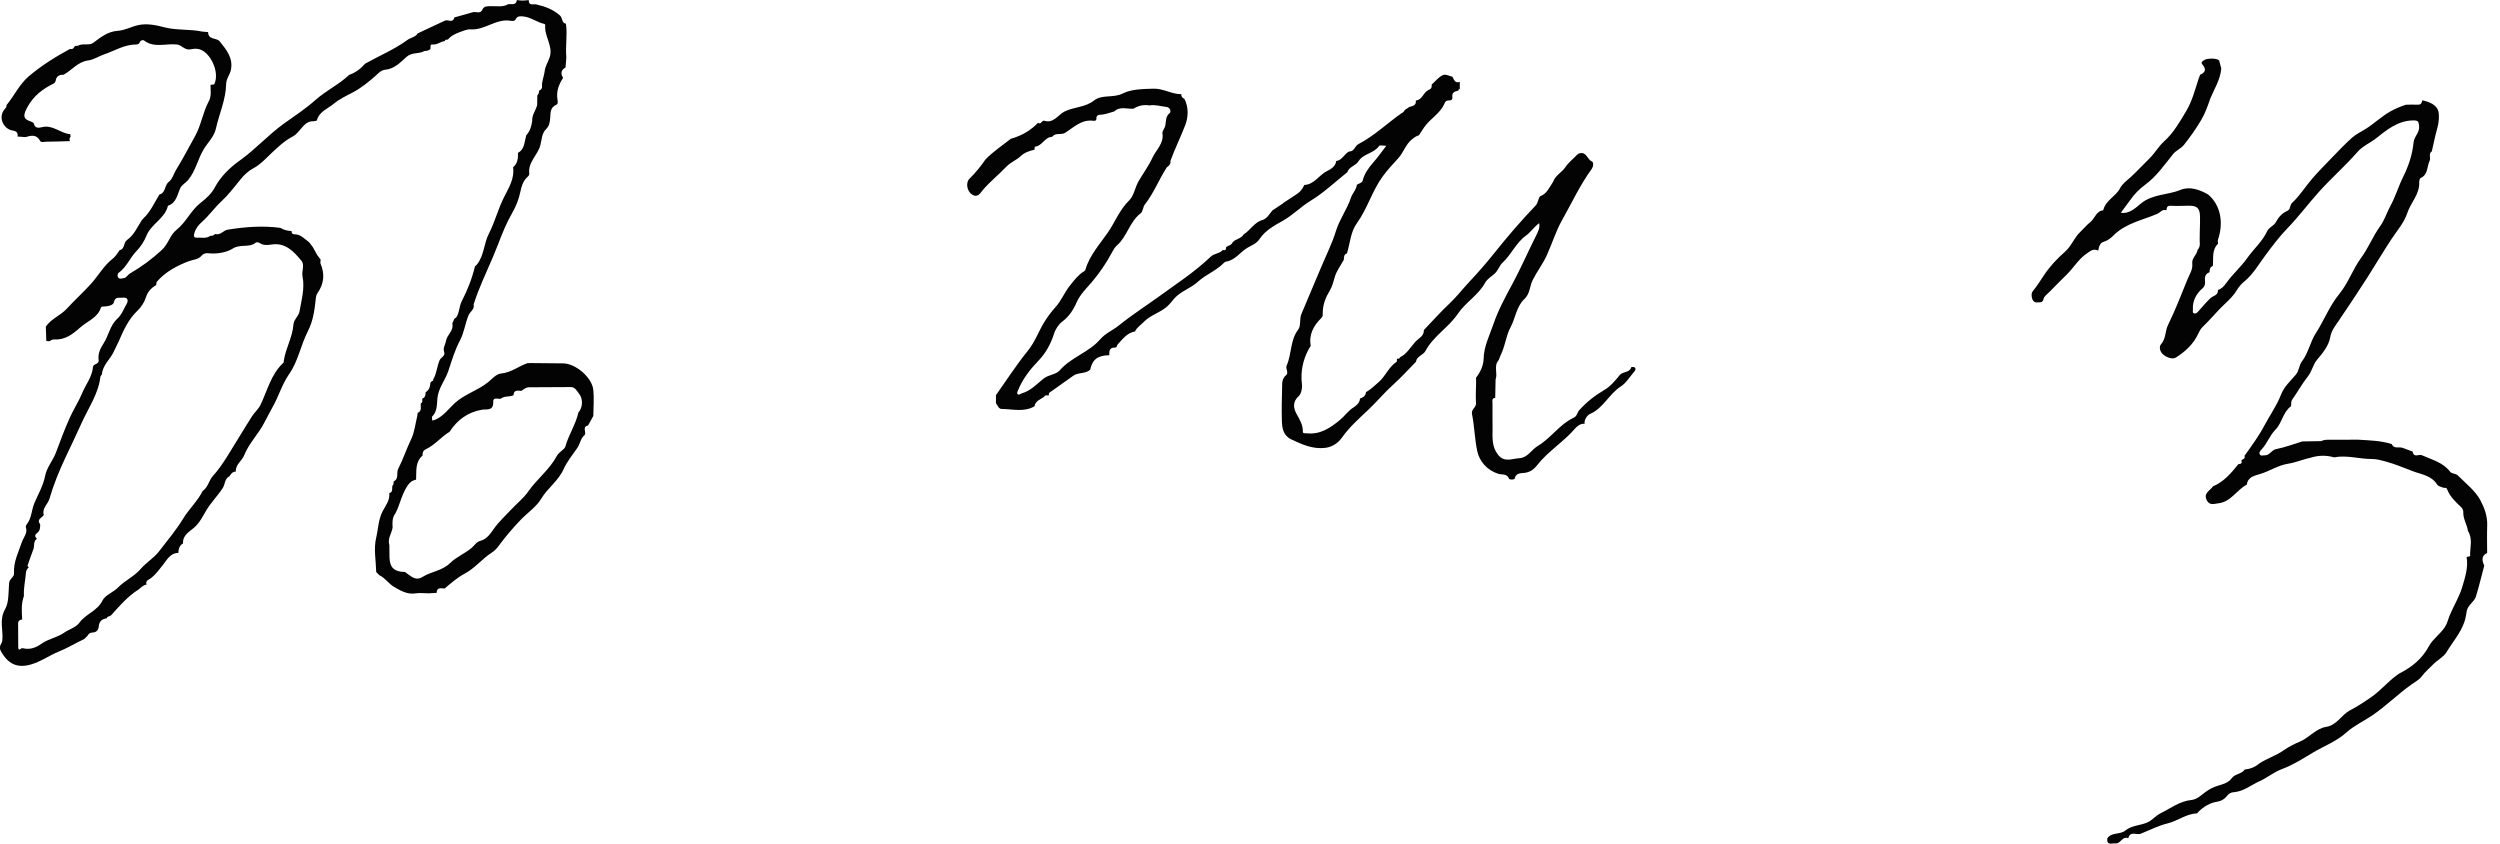 <svg width="163" height="55" viewBox="0 0 163 55" fill="none" xmlns="http://www.w3.org/2000/svg">
<g clip-path="url(#clip0_1137_108427)">
<path d="M30.99 17.351C31.023 17.319 31.054 17.286 31.088 17.255C31.57 16.666 31.539 15.883 31.88 15.222C32.271 14.465 32.474 13.616 32.874 12.835C33.165 12.261 33.56 11.633 33.454 10.903C33.755 10.658 33.782 10.321 33.77 9.967C34.194 9.745 34.179 9.306 34.287 8.928C34.294 8.895 34.302 8.859 34.308 8.826C34.556 8.562 34.649 8.233 34.701 7.888C34.67 7.5 34.936 7.202 35.023 6.849C35.026 6.641 35.028 6.433 35.032 6.225C35.109 6.138 35.15 6.034 35.146 5.915C35.254 5.857 35.354 5.79 35.342 5.645C35.312 5.298 35.475 4.978 35.51 4.659C35.55 4.296 35.743 4.036 35.843 3.722C36.075 2.979 35.466 2.354 35.552 1.632C35.554 1.609 35.516 1.566 35.493 1.561C35.009 1.457 34.605 1.114 34.109 1.071C33.949 1.056 33.726 1.023 33.62 1.26C33.564 1.385 33.406 1.372 33.291 1.354C32.346 1.193 31.607 1.986 30.674 1.915C30.46 1.898 30.212 2.011 30 2.085C29.713 2.187 29.41 2.325 29.202 2.582C29.123 2.589 29.027 2.564 29 2.678C28.724 2.707 28.509 2.932 28.204 2.9C27.994 2.88 28.104 3.1 28.056 3.206C27.942 3.31 27.794 3.316 27.653 3.333C27.302 3.539 26.861 3.387 26.503 3.711C26.11 4.067 25.713 4.493 25.118 4.547C24.854 4.572 24.698 4.751 24.511 4.919C24.025 5.354 23.524 5.761 22.927 6.065C22.528 6.269 22.085 6.491 21.765 6.761C21.386 7.082 20.812 7.267 20.661 7.843C20.65 7.882 20.509 7.905 20.43 7.905C20.122 7.903 19.939 8.034 19.723 8.277C19.536 8.491 19.33 8.772 19.095 8.895C18.532 9.188 18.097 9.608 17.648 10.034C17.297 10.365 16.972 10.733 16.534 10.963C16.19 11.144 15.912 11.41 15.673 11.708C15.282 12.196 14.872 12.725 14.446 13.117C13.986 13.542 13.631 14.059 13.163 14.471C12.97 14.641 12.764 14.883 12.683 15.172C12.637 15.336 12.591 15.508 12.837 15.496C13.132 15.479 13.452 15.577 13.72 15.369C13.851 15.405 13.939 15.319 14.032 15.257C14.371 15.361 14.548 15.02 14.864 14.97C16.003 14.791 17.136 14.702 18.282 14.858C18.505 14.997 18.752 15.049 19.01 15.066C19.01 15.205 19.058 15.276 19.218 15.278C19.619 15.278 19.86 15.588 20.153 15.793C20.232 15.895 20.311 15.999 20.39 16.101C20.486 16.276 20.584 16.448 20.679 16.623C20.756 16.727 20.833 16.829 20.908 16.933C20.904 17.018 20.871 17.118 20.9 17.188C21.183 17.856 21.131 18.484 20.717 19.085C20.652 19.178 20.609 19.299 20.596 19.413C20.517 20.164 20.43 20.898 20.072 21.598C19.607 22.505 19.448 23.538 18.841 24.407C18.386 25.06 18.162 25.867 17.76 26.565C17.463 27.085 17.224 27.645 16.885 28.131C16.536 28.634 16.151 29.112 15.922 29.682C15.773 30.056 15.346 30.285 15.375 30.749C15.155 30.742 15.061 30.907 14.957 31.058C14.642 31.206 14.683 31.572 14.523 31.82C14.201 32.316 13.779 32.736 13.467 33.248C13.232 33.635 13.036 34.073 12.652 34.406C12.361 34.657 11.893 34.899 11.937 35.429C11.689 35.566 11.645 35.803 11.625 36.053C11.097 36.05 10.872 36.523 10.627 36.828C10.385 37.13 10.169 37.437 9.861 37.683C9.722 37.793 9.462 37.841 9.552 38.121C9.327 38.142 9.196 38.317 9.034 38.437C8.331 38.876 7.801 39.498 7.254 40.105C7.169 40.196 6.998 40.169 6.951 40.317C6.647 40.354 6.466 40.523 6.441 40.828C6.418 41.101 6.275 41.232 6.017 41.242C5.857 41.248 5.768 41.332 5.699 41.461C5.63 41.529 5.56 41.598 5.491 41.666C4.936 41.924 4.418 42.246 3.844 42.477C3.219 42.729 2.659 43.145 1.996 43.33C1.073 43.585 0.52 43.253 0.073 42.488C-0.137 42.13 0.127 41.986 0.15 41.772C0.227 41.093 -0.075 40.421 0.339 39.704C0.586 39.277 0.549 38.591 0.593 38.026C0.618 37.71 0.934 37.649 0.915 37.36C0.871 36.639 1.202 36.009 1.424 35.348C1.53 35.034 1.823 34.755 1.684 34.368C1.667 34.321 1.705 34.235 1.742 34.188C2.073 33.782 2.048 33.248 2.248 32.786C2.495 32.217 2.819 31.653 2.938 31.044C3.05 30.462 3.443 30.046 3.641 29.522C3.925 28.767 4.204 28.01 4.535 27.27C4.786 26.705 5.129 26.183 5.36 25.626C5.593 25.06 6.015 24.565 6.063 23.919C6.077 23.717 6.468 23.756 6.431 23.492C6.371 23.075 6.531 22.733 6.747 22.401C7.084 21.883 7.173 21.216 7.641 20.787C7.944 20.511 8.063 20.143 8.256 19.817C8.389 19.594 8.333 19.355 7.98 19.411C7.776 19.442 7.512 19.315 7.431 19.694C7.389 19.889 7.109 19.964 6.876 19.977C6.776 19.983 6.603 19.985 6.591 20.029C6.379 20.721 5.711 20.925 5.239 21.345C4.736 21.79 4.248 22.174 3.541 22.131C3.408 22.122 3.316 22.193 3.214 22.251C3.15 22.245 3.083 22.237 3.019 22.23C3.009 21.921 2.998 21.609 2.988 21.299C3.331 20.779 3.944 20.577 4.356 20.126C4.871 19.563 5.441 19.053 5.955 18.48C6.427 17.951 6.776 17.309 7.356 16.86C7.512 16.739 7.668 16.511 7.797 16.313C8.157 16.238 8.03 15.822 8.285 15.644C8.743 15.323 8.959 14.795 9.256 14.34C9.29 14.305 9.321 14.269 9.354 14.234C9.82 13.797 10.065 13.213 10.392 12.683C10.826 12.573 10.714 12.051 11.022 11.845C11.263 11.643 11.323 11.331 11.469 11.094C11.914 10.371 12.305 9.62 12.716 8.88C13.115 8.161 13.219 7.356 13.591 6.645C13.806 6.294 13.723 5.907 13.727 5.531C13.818 5.504 13.945 5.56 13.995 5.435C14.255 4.799 13.905 3.842 13.354 3.399C13.049 3.152 12.731 3.148 12.438 3.214C12.045 3.304 11.876 2.942 11.541 2.902C10.826 2.817 10.055 3.152 9.389 2.638C9.323 2.586 9.173 2.626 9.123 2.734C9.076 2.84 9.019 2.9 8.897 2.9C8.121 2.894 7.468 3.316 6.768 3.555C6.435 3.668 6.109 3.894 5.755 3.94C5.073 4.027 4.689 4.578 4.144 4.874C3.857 4.865 3.661 4.973 3.628 5.283C3.593 5.335 3.568 5.414 3.518 5.437C2.794 5.788 2.194 6.24 1.788 6.982C1.501 7.51 1.482 7.753 2.002 7.92C2.079 7.944 2.194 7.994 2.204 8.05C2.27 8.379 2.532 8.346 2.726 8.294C3.431 8.105 3.932 8.695 4.57 8.745C4.587 8.745 4.593 8.866 4.603 8.928C4.499 9.003 4.541 9.107 4.553 9.202C4.036 9.217 3.52 9.236 3.002 9.24C2.871 9.24 2.688 9.315 2.616 9.182C2.374 8.739 2.021 8.838 1.655 8.94C1.485 8.928 1.314 8.915 1.144 8.903C1.187 8.643 1.06 8.543 0.813 8.508C0.281 8.429 -0.116 7.749 0.239 7.2C0.31 7.09 0.445 7.015 0.424 6.855C0.929 6.248 1.26 5.501 1.871 4.98C2.697 4.277 3.614 3.705 4.566 3.189C4.738 3.241 4.813 3.125 4.886 3.004C4.953 2.996 5.019 2.988 5.086 2.979C5.398 2.801 5.811 2.99 6.073 2.796C6.564 2.435 7.017 2.054 7.668 2.011C8.142 1.979 8.577 1.732 9.021 1.636C9.552 1.52 10.123 1.622 10.704 1.776C11.494 1.988 12.369 1.886 13.192 2.06C13.315 2.071 13.435 2.081 13.558 2.092L13.571 2.108C13.581 2.614 14.115 2.445 14.323 2.695C14.754 3.235 15.207 3.77 15.059 4.541C14.997 4.867 14.752 5.125 14.745 5.481C14.725 6.499 14.288 7.427 14.072 8.404C13.957 8.913 13.556 9.283 13.29 9.72C12.893 10.371 12.758 11.153 12.257 11.747C12.105 11.928 11.857 12.051 11.762 12.252C11.552 12.687 11.512 13.228 10.951 13.415C10.753 14.253 9.866 14.589 9.554 15.357C9.406 15.723 9.177 16.084 8.901 16.367C8.468 16.81 8.254 17.427 7.726 17.793C7.666 17.835 7.626 18.03 7.737 18.124C7.836 18.209 7.969 18.151 8.084 18.13C8.256 18.101 8.317 17.922 8.466 17.835C9.215 17.401 9.916 16.889 10.556 16.294C10.963 15.916 11.103 15.307 11.489 15.003C12.142 14.49 12.446 13.708 13.095 13.211C13.444 12.943 13.795 12.614 13.997 12.236C14.394 11.483 15.022 10.901 15.648 10.454C16.665 9.728 17.488 8.795 18.503 8.065C19.197 7.566 19.931 7.088 20.582 6.508C21.257 5.907 22.102 5.51 22.767 4.882C23.183 4.736 23.52 4.481 23.806 4.152C24.73 3.632 25.717 3.227 26.578 2.595C26.786 2.443 27.085 2.428 27.235 2.177C27.821 1.902 28.41 1.626 28.996 1.351C29.191 1.237 29.53 1.549 29.624 1.137C30.038 1.021 30.449 0.904 30.863 0.788C31.071 0.761 31.335 0.921 31.458 0.611C31.574 0.383 31.786 0.41 31.994 0.403C32.383 0.391 32.784 0.484 33.15 0.268C33.366 0.247 33.651 0.368 33.701 0.002C33.957 0.052 34.215 0.046 34.47 0.002C34.47 0.437 34.83 0.218 35.023 0.304C35.57 0.432 36.073 0.62 36.512 1.013C36.697 1.177 36.604 1.501 36.899 1.547C37.007 2.275 36.855 3.004 36.926 3.732C36.909 3.955 36.893 4.177 36.874 4.399C36.577 4.568 36.535 4.795 36.716 5.075C36.441 5.493 36.267 5.934 36.342 6.454C36.358 6.574 36.412 6.774 36.269 6.834C35.836 7.015 35.903 7.41 35.87 7.739C35.843 8.005 35.807 8.217 35.602 8.421C35.323 8.693 35.323 9.109 35.233 9.458C35.069 10.111 34.414 10.566 34.508 11.313C34.52 11.415 34.458 11.471 34.375 11.55C34.105 11.807 34.001 12.138 33.924 12.521C33.83 12.982 33.639 13.463 33.408 13.862C33.023 14.527 32.739 15.234 32.472 15.937C32.065 17.005 31.555 18.026 31.144 19.091C31.048 19.338 30.969 19.592 30.882 19.841C30.961 20.17 30.645 20.317 30.545 20.565C30.329 21.101 30.252 21.704 29.992 22.193C29.651 22.833 29.456 23.517 29.233 24.183C29.027 24.796 28.578 25.303 28.518 25.973C28.48 26.384 28.516 26.825 28.177 27.16C28.137 27.198 28.181 27.32 28.187 27.424C28.262 27.403 28.31 27.393 28.351 27.376C28.902 27.152 29.233 26.667 29.651 26.283C30.285 25.703 31.142 25.463 31.809 24.931C32.086 24.711 32.337 24.384 32.68 24.351C33.331 24.289 33.818 23.873 34.398 23.675C34.502 23.675 34.605 23.675 34.709 23.673C35.379 23.68 36.048 23.684 36.718 23.692C37.531 23.702 38.602 24.609 38.685 25.426C38.741 25.983 38.689 26.553 38.685 27.119C38.571 27.326 38.456 27.532 38.342 27.74C37.93 27.828 38.25 28.173 38.123 28.36C37.849 28.574 37.83 28.934 37.639 29.208C37.325 29.657 36.963 30.108 36.747 30.589C36.402 31.36 35.703 31.817 35.283 32.524C34.98 33.036 34.4 33.427 33.957 33.884C33.431 34.429 32.944 35.007 32.495 35.616C32.375 35.78 32.219 35.93 32.048 36.04C31.418 36.448 30.963 37.055 30.264 37.421C29.84 37.643 29.399 38.026 28.992 38.369C28.765 38.369 28.478 38.263 28.468 38.656C28.295 38.666 28.125 38.674 27.952 38.685C27.661 38.685 27.366 38.643 27.081 38.689C26.538 38.774 26.091 38.494 25.684 38.259C25.351 38.067 25.114 37.681 24.732 37.502C24.665 37.435 24.599 37.369 24.53 37.3C24.513 36.547 24.351 35.789 24.53 35.042C24.667 34.468 24.661 33.88 24.958 33.312C25.129 32.984 25.439 32.608 25.38 32.156L25.393 32.146C25.701 32.063 25.472 31.734 25.646 31.591L25.671 31.387C26.027 31.212 25.827 30.838 25.962 30.572C26.285 29.936 26.507 29.254 26.819 28.607C27.023 28.185 27.083 27.622 27.206 27.123C27.214 27.054 27.224 26.988 27.233 26.919C27.541 26.79 27.393 26.511 27.441 26.295C27.601 26.231 27.501 26.083 27.543 25.983C27.744 25.913 27.742 25.736 27.753 25.57C27.994 25.43 28.044 25.195 28.064 24.946C28.096 24.915 28.129 24.881 28.16 24.85C28.216 24.834 28.264 24.808 28.241 24.736C28.48 24.351 28.485 23.885 28.668 23.478C28.753 23.289 29.054 23.218 28.956 22.933C28.867 22.677 29.042 22.465 29.077 22.232C29.142 21.821 29.603 21.561 29.489 21.095C29.532 20.993 29.576 20.889 29.62 20.787C29.713 20.742 29.771 20.671 29.817 20.573C29.956 20.274 29.961 19.92 30.104 19.644C30.48 18.91 30.78 18.157 30.971 17.357L30.99 17.351ZM27.127 31.271C26.896 31.323 26.742 31.42 26.588 31.643C26.197 32.206 26.087 32.876 25.786 33.466C25.565 33.743 25.578 34.067 25.599 34.391C25.543 34.774 25.251 35.115 25.387 35.533C25.387 35.791 25.387 36.048 25.393 36.306C25.405 37.003 25.694 37.281 26.407 37.294C26.759 37.52 27.062 37.924 27.563 37.608C28.127 37.252 28.826 37.227 29.352 36.706C29.738 36.323 30.312 36.09 30.749 35.724C30.934 35.568 31.061 35.329 31.316 35.263C31.747 35.152 31.982 34.784 32.196 34.481C32.524 34.015 32.938 33.645 33.316 33.237C33.687 32.838 34.152 32.466 34.437 32.052C35.007 31.227 35.832 30.62 36.3 29.734C36.446 29.457 36.805 29.318 36.861 29.114C37.076 28.343 37.537 27.676 37.712 26.896C38.011 26.561 38.024 25.983 37.741 25.651C37.597 25.472 37.493 25.235 37.213 25.237C36.304 25.237 35.396 25.241 34.489 25.251C34.298 25.253 34.148 25.378 33.998 25.484C33.772 25.476 33.502 25.391 33.483 25.765C33.221 25.9 32.89 25.794 32.647 25.998C32.452 26.037 32.113 25.834 32.16 26.285C32.131 26.821 31.697 26.653 31.399 26.719C30.485 26.879 29.811 27.387 29.312 28.152C28.759 28.487 28.349 29.017 27.759 29.295C27.559 29.391 27.553 29.537 27.549 29.707C27.052 30.131 27.162 30.72 27.129 31.268L27.127 31.271ZM1.873 36.99C1.771 37.088 1.701 37.196 1.69 37.346C1.655 37.851 1.526 38.348 1.561 38.859C1.374 39.358 1.418 39.874 1.447 40.388C1.287 40.417 1.175 40.469 1.181 40.677C1.196 41.184 1.175 41.691 1.189 42.199C1.198 42.506 1.364 42.251 1.46 42.257C1.929 42.382 2.318 42.246 2.713 41.966C3.154 41.652 3.722 41.571 4.175 41.255C4.501 41.026 4.957 40.907 5.171 40.608C5.587 40.024 6.346 39.845 6.685 39.148C6.857 38.795 7.381 38.627 7.701 38.3C8.144 37.847 8.749 37.589 9.175 37.092C9.529 36.681 10.036 36.375 10.356 35.965C10.903 35.258 11.483 34.564 11.953 33.797C12.334 33.175 12.883 32.674 13.211 32.015C13.569 31.77 13.629 31.302 13.88 31.032C14.242 30.643 14.535 30.198 14.804 29.774C15.357 28.9 15.879 28.006 16.436 27.133C16.6 26.877 16.839 26.694 16.98 26.403C17.436 25.468 17.665 24.401 18.473 23.657C18.505 23.63 18.498 23.559 18.505 23.509C18.627 22.702 19.074 21.985 19.132 21.16C19.155 20.829 19.476 20.609 19.527 20.311C19.659 19.557 19.881 18.791 19.725 18.03C19.652 17.671 19.889 17.282 19.644 16.989C19.134 16.38 18.6 15.789 17.663 15.949C17.421 15.991 17.145 16.001 16.91 15.833C16.854 15.793 16.718 15.783 16.671 15.822C16.24 16.176 15.673 15.885 15.163 16.213C14.793 16.452 14.14 16.581 13.577 16.511C13.411 16.49 13.236 16.556 13.157 16.654C12.934 16.933 12.602 16.92 12.321 17.026C11.519 17.33 10.778 17.725 10.211 18.388C10.2 18.457 10.19 18.523 10.182 18.592C9.853 18.777 9.629 19.02 9.506 19.405C9.408 19.71 9.211 20.02 8.976 20.243C8.362 20.821 8.042 21.567 7.718 22.307C7.631 22.507 7.522 22.69 7.441 22.879C7.215 23.413 6.687 23.788 6.645 24.411C6.61 24.463 6.551 24.515 6.545 24.572C6.42 25.667 5.776 26.574 5.343 27.532C5.009 28.272 4.647 29.031 4.293 29.778C3.876 30.661 3.497 31.576 3.227 32.514C3.121 32.878 2.724 33.138 2.855 33.572C2.751 33.766 2.358 33.851 2.618 34.185C2.622 34.402 2.618 34.612 2.412 34.759C2.256 34.872 2.262 35.003 2.412 35.125C2.181 35.279 2.241 35.531 2.198 35.749C2.063 36.123 1.923 36.495 1.796 36.874C1.786 36.903 1.85 36.955 1.88 36.997L1.873 36.99Z" fill="#030303"/>
<path d="M67.454 26.488C66.766 26.892 66.024 26.669 65.302 26.663C65.111 26.663 65.045 26.428 64.936 26.287C64.936 26.112 64.936 25.94 64.936 25.765C65.623 24.796 66.267 23.792 67.014 22.871C67.488 22.287 67.718 21.596 68.099 20.981C68.303 20.65 68.548 20.324 68.808 20.037C69.201 19.607 69.4 19.064 69.758 18.621C70.005 18.313 70.245 17.991 70.573 17.758C70.64 17.71 70.744 17.667 70.762 17.602C71.026 16.666 71.696 15.935 72.218 15.182C72.696 14.494 72.995 13.675 73.623 13.065C73.933 12.766 73.998 12.23 74.226 11.832C74.526 11.313 74.898 10.81 75.139 10.284C75.372 9.774 75.904 9.348 75.788 8.687C75.773 8.604 75.85 8.502 75.883 8.41C76.102 8.105 75.896 7.655 76.262 7.377C76.368 7.296 76.312 6.998 76.043 6.971C75.677 6.934 75.32 6.807 74.946 6.874C74.573 6.811 74.226 6.884 73.908 7.086C73.486 7.123 73.029 6.907 72.652 7.265C72.399 7.335 72.147 7.431 71.889 7.468C71.683 7.497 71.467 7.443 71.482 7.768C71.486 7.88 71.359 7.882 71.284 7.874C70.511 7.772 70.014 8.304 69.438 8.664C69.186 8.82 68.816 8.626 68.602 8.922C68.111 8.93 67.953 9.527 67.473 9.564C67.461 9.564 67.459 9.691 67.45 9.76C67.122 9.839 66.818 9.926 66.548 10.182C66.269 10.446 65.897 10.568 65.602 10.88C65.126 11.381 64.571 11.822 64.113 12.35C63.903 12.594 63.764 12.924 63.373 12.681C63.059 12.485 62.938 11.918 63.211 11.652C63.606 11.265 63.943 10.843 64.255 10.394C64.754 9.876 65.356 9.485 65.914 9.042C65.947 9.042 65.976 9.034 66.005 9.019C66.65 8.824 67.215 8.493 67.681 8.003C67.881 8.163 67.92 7.824 68.084 7.872C68.683 8.069 68.989 7.485 69.394 7.279C70.02 6.961 70.752 7.011 71.322 6.558C71.85 6.136 72.573 6.412 73.205 6.094C73.765 5.811 74.509 5.803 75.195 5.782C75.85 5.761 76.391 6.146 77.021 6.14C77.008 6.294 77.091 6.385 77.222 6.445C77.515 7.003 77.472 7.653 77.283 8.146C76.981 8.932 76.601 9.695 76.312 10.493C76.343 10.693 76.224 10.807 76.079 10.905C75.565 11.691 75.235 12.585 74.646 13.329C74.517 13.492 74.523 13.791 74.376 13.903C73.648 14.452 73.496 15.413 72.829 15.997C72.706 16.105 72.617 16.242 72.534 16.4C72.157 17.111 71.71 17.779 71.182 18.398C70.825 18.819 70.419 19.193 70.184 19.739C69.989 20.193 69.698 20.642 69.249 20.977C69.039 21.133 68.818 21.453 68.727 21.746C68.513 22.426 68.186 23.023 67.687 23.54C67.149 24.098 66.677 24.711 66.379 25.441C66.338 25.543 66.273 25.638 66.367 25.711C66.45 25.775 66.535 25.667 66.608 25.648C67.197 25.491 67.596 25.041 68.037 24.688C68.371 24.42 68.85 24.43 69.093 24.149C69.839 23.287 70.995 22.977 71.729 22.126C72.076 21.725 72.559 21.534 72.945 21.222C73.827 20.511 74.779 19.902 75.692 19.241C76.208 18.866 76.748 18.488 77.258 18.118C77.834 17.7 78.414 17.232 78.944 16.731C79.172 16.515 79.524 16.542 79.728 16.297C79.894 16.351 79.95 16.276 79.94 16.12C80.073 16.003 80.291 15.997 80.366 15.802C80.564 15.567 80.929 15.567 81.09 15.28C81.532 15.009 81.782 14.481 82.325 14.342C82.634 14.234 82.763 13.943 82.961 13.72C83.177 13.575 83.393 13.431 83.612 13.286C83.636 13.282 83.653 13.267 83.659 13.242C83.944 13.055 84.229 12.868 84.514 12.679C84.761 12.533 84.926 12.317 85.042 12.059C85.705 12.03 86.005 11.392 86.549 11.138C86.737 11.051 87.088 10.851 87.119 10.5C87.512 10.446 87.643 10.04 87.955 9.878C88.296 9.895 88.329 9.523 88.566 9.398C89.6 8.859 90.435 8.046 91.379 7.381C91.479 7.344 91.548 7.271 91.589 7.173C91.693 7.104 91.797 7.036 91.901 6.967C91.934 6.967 91.963 6.961 91.99 6.944C92.201 6.897 92.348 6.801 92.311 6.551H92.309C92.722 6.522 92.781 6.075 93.076 5.905C93.095 5.899 93.109 5.886 93.115 5.867C93.313 5.826 93.365 5.691 93.346 5.51C93.587 5.302 93.779 5.038 94.076 4.894C94.3 4.817 94.488 4.967 94.693 4.998C94.804 5.188 94.862 5.454 95.184 5.339L95.178 5.333C95.178 5.491 95.178 5.649 95.178 5.807C95.107 5.805 95.086 5.851 95.078 5.909C94.862 5.959 94.654 6.019 94.693 6.312C94.725 6.543 94.575 6.551 94.409 6.551C94.294 6.551 94.224 6.639 94.186 6.734C93.912 7.408 93.232 7.739 92.845 8.315C92.733 8.483 92.623 8.653 92.51 8.822C92.34 8.872 92.209 8.963 92.063 9.082C91.641 9.423 91.506 9.949 91.163 10.321C90.812 10.704 90.469 11.069 90.155 11.498C89.458 12.452 89.157 13.6 88.471 14.548C88.053 15.126 88.026 15.858 87.822 16.519C87.614 16.59 87.629 16.77 87.618 16.937C87.414 17.307 87.144 17.658 87.03 18.055C86.94 18.361 86.863 18.677 86.705 18.939C86.427 19.399 86.244 19.866 86.242 20.407C86.242 20.515 86.26 20.629 86.152 20.733C85.647 21.23 85.327 21.808 85.46 22.553C85.416 22.621 85.373 22.69 85.331 22.756C84.948 23.468 84.79 24.226 84.884 25.027C84.921 25.341 84.828 25.696 84.666 25.84C84.235 26.222 84.356 26.665 84.537 26.99C84.747 27.366 84.953 27.703 84.946 28.148C84.946 28.281 85.102 28.241 85.198 28.252C86.088 28.345 86.734 27.904 87.387 27.362C87.683 27.114 87.899 26.786 88.24 26.57C88.383 26.478 88.664 26.279 88.67 25.987C88.874 25.915 89.044 25.809 89.065 25.565C89.369 25.401 89.606 25.154 89.868 24.933C90.335 24.542 90.537 23.927 91.059 23.59C91.094 23.567 91.074 23.459 91.078 23.39C91.157 23.386 91.248 23.413 91.273 23.299C91.72 23.083 91.957 22.648 92.267 22.299C92.477 22.064 92.853 21.925 92.837 21.517C93.392 20.939 93.924 20.338 94.508 19.789C94.987 19.34 95.377 18.821 95.825 18.349C96.378 17.76 96.912 17.149 97.415 16.517C98.272 15.44 99.17 14.398 100.12 13.404C100.297 13.219 100.27 12.972 100.419 12.795C100.866 12.629 101.024 12.207 101.262 11.853C101.409 11.431 101.835 11.244 102.072 10.886C102.272 10.585 102.582 10.356 102.833 10.084C102.885 10.028 102.933 10.009 103 9.992C103.445 9.886 103.482 10.396 103.79 10.525C103.923 10.581 103.89 10.866 103.767 11.034C103.008 12.076 102.472 13.248 101.842 14.363C101.434 15.082 101.191 15.91 100.837 16.675C100.582 17.23 100.203 17.714 99.929 18.265C99.729 18.669 99.76 19.153 99.39 19.498C98.864 19.987 98.812 20.742 98.482 21.351C98.222 21.831 98.153 22.415 97.939 22.937C97.864 23.118 97.773 23.299 97.71 23.488C97.367 23.86 97.669 24.337 97.513 24.738C97.504 25.139 97.496 25.54 97.488 25.942C97.238 25.965 97.311 26.16 97.311 26.297C97.305 26.85 97.313 27.403 97.315 27.956C97.311 28.543 97.261 29.121 97.667 29.643C98.082 30.175 98.582 29.902 99.058 29.875C99.609 29.844 99.85 29.32 100.27 29.071C101.124 28.561 101.686 27.665 102.6 27.237C102.838 27.127 102.829 26.9 102.964 26.748C103.449 26.204 103.996 25.782 104.621 25.414C105.006 25.189 105.316 24.811 105.605 24.457C105.815 24.201 106.264 24.322 106.364 23.927C106.366 23.919 106.547 23.919 106.599 23.966C106.657 24.02 106.638 24.131 106.576 24.199C106.281 24.54 106.037 24.965 105.673 25.199C104.904 25.694 104.538 26.619 103.657 26.996C103.526 27.052 103.272 27.335 103.316 27.63C103.041 27.603 102.819 27.798 102.688 27.948C101.929 28.828 100.912 29.437 100.199 30.358C100.018 30.593 99.802 30.751 99.49 30.817C99.228 30.873 98.852 30.776 98.754 31.208C98.737 31.279 98.421 31.296 98.386 31.208C98.253 30.861 97.91 30.963 97.694 30.894C96.935 30.653 96.461 30.065 96.319 29.424C96.147 28.638 96.138 27.796 95.974 26.994C95.91 26.672 96.257 26.578 96.236 26.287C96.205 25.84 96.236 25.389 96.242 24.939C96.24 24.836 96.238 24.732 96.236 24.628C96.523 24.266 96.723 23.821 96.731 23.399C96.748 22.576 97.124 21.86 97.371 21.133C97.679 20.224 98.155 19.355 98.619 18.492C99.159 17.488 99.615 16.438 100.128 15.415C100.243 15.186 100.43 14.858 100.351 14.552C100.024 14.789 99.798 15.143 99.482 15.371C98.829 15.841 98.542 16.608 97.956 17.136C97.76 17.313 97.675 17.671 97.4 17.885C97.199 18.043 96.939 18.236 96.837 18.423C96.392 19.245 95.561 19.702 95.049 20.461C94.452 21.347 93.458 21.912 92.947 22.871C92.783 23.176 92.371 23.216 92.321 23.588C91.828 24.087 91.359 24.611 90.839 25.077C90.263 25.592 89.774 26.189 89.213 26.719C88.61 27.289 87.98 27.842 87.487 28.543C87.285 28.83 86.913 29.139 86.414 29.2C85.583 29.299 84.901 28.981 84.198 28.651C83.659 28.397 83.593 27.915 83.578 27.424C83.558 26.715 83.572 26.004 83.593 25.295C83.601 24.998 83.564 24.69 83.863 24.453C84.042 24.309 83.801 24.031 83.888 23.84C84.227 23.087 84.106 22.197 84.641 21.49C84.838 21.228 84.711 20.802 84.855 20.463C85.302 19.419 85.741 18.369 86.179 17.326C86.491 16.583 86.863 15.849 87.1 15.07C87.335 14.296 87.838 13.643 88.09 12.866C88.169 12.623 88.427 12.375 88.464 12.059C88.583 11.947 88.803 11.951 88.851 11.762C88.967 11.294 89.244 10.93 89.554 10.575C89.839 10.248 90.088 9.893 90.388 9.504C90.182 9.504 89.963 9.45 89.92 9.512C89.583 10.009 88.882 10.013 88.577 10.51C88.385 10.82 87.961 10.861 87.847 11.227C87.057 11.855 86.314 12.566 85.458 13.086C84.817 13.475 84.306 14.018 83.647 14.39C83.108 14.693 82.493 15.024 82.139 15.565C81.925 15.893 81.584 16.005 81.326 16.159C80.853 16.44 80.532 16.968 79.942 17.057C79.896 17.064 79.844 17.093 79.811 17.128C79.314 17.646 78.611 17.904 78.106 18.367C77.628 18.808 76.992 18.981 76.572 19.453C76.411 19.631 76.285 19.817 76.095 19.985C75.63 20.395 75.002 20.542 74.578 20.987C74.382 21.191 74.126 21.343 74.002 21.611C73.484 21.698 73.201 22.11 72.877 22.451C72.812 22.517 72.848 22.667 72.673 22.663C72.315 22.654 72.326 22.919 72.324 23.166L72.33 23.162C71.577 23.166 71.23 23.428 71.078 24.108C70.756 24.397 70.278 24.258 69.947 24.52C69.432 24.883 68.916 25.247 68.405 25.617C68.377 25.638 68.392 25.715 68.388 25.767C68.288 25.815 68.134 25.707 68.078 25.875C67.829 26.044 67.504 26.139 67.446 26.501L67.454 26.488Z" fill="#030303"/>
<path d="M144.826 4.46C144.772 5.185 144.375 5.786 144.107 6.433C143.944 6.909 143.786 7.369 143.522 7.818C143.185 8.389 142.813 8.915 142.404 9.433C142.194 9.697 141.888 9.799 141.693 10.038C141.119 10.745 140.611 11.5 139.857 12.051C139.487 12.321 139.15 12.668 138.89 13.043C138.701 13.317 138.485 13.571 138.279 13.872C138.865 13.961 139.283 13.512 139.599 13.259C140.381 12.633 141.337 12.726 142.171 12.381C142.757 12.138 143.404 12.356 143.967 12.679C144.797 13.379 144.988 14.525 144.61 15.635C144.585 15.71 144.614 15.804 144.618 15.889C144.194 16.301 144.329 16.843 144.277 17.342C144.073 17.409 144.075 17.588 144.059 17.754C143.818 17.839 143.743 18.006 143.764 18.257C143.778 18.448 143.799 18.631 143.597 18.806C143.186 19.162 142.94 19.625 142.978 20.197C142.984 20.276 142.934 20.38 143.034 20.424C143.14 20.471 143.225 20.419 143.302 20.332C143.568 20.031 143.828 19.723 144.115 19.446C144.292 19.276 144.637 19.265 144.608 18.908C144.861 18.825 145.007 18.656 145.169 18.43C145.579 17.862 146.123 17.39 146.525 16.818C146.943 16.224 147.512 15.741 147.82 15.072C147.945 14.802 148.254 14.743 148.398 14.463C148.543 14.178 148.812 13.887 149.097 13.766C149.381 13.646 149.267 13.388 149.45 13.221C149.939 12.774 150.294 12.184 150.731 11.677C151.14 11.203 151.581 10.755 152.018 10.304C152.45 9.857 152.881 9.404 153.34 8.988C153.6 8.753 153.933 8.599 154.228 8.414C154.781 8.069 155.247 7.616 155.814 7.285C156.157 7.086 156.5 6.953 156.862 6.828C157.112 6.826 157.363 6.809 157.613 6.826C157.831 6.84 157.906 6.732 157.927 6.545C158.39 6.62 158.879 6.851 158.979 7.246C159.058 7.56 159.014 8.007 158.904 8.389C158.765 8.876 158.669 9.375 158.555 9.868C158.309 10.028 158.509 10.29 158.413 10.483C158.224 10.859 158.328 11.39 157.819 11.608C157.767 11.631 157.729 11.81 157.733 11.878C157.771 12.666 157.176 13.207 156.954 13.895C156.75 14.521 156.293 15.028 155.931 15.579C155.394 16.394 154.897 17.234 154.373 18.058C153.756 19.026 153.116 19.981 152.473 20.931C152.28 21.216 152.007 21.542 151.933 21.975C151.835 22.542 151.452 23.006 151.066 23.463C150.814 23.761 150.741 24.21 150.469 24.551C150.095 25.018 149.806 25.555 149.456 26.048C149.35 26.197 149.415 26.347 149.369 26.491C148.843 26.873 148.797 27.57 148.352 28.021C147.993 28.387 147.818 28.909 147.462 29.297C147.396 29.37 147.273 29.474 147.333 29.611C147.4 29.763 147.541 29.678 147.647 29.688C147.978 29.715 148.084 29.343 148.404 29.281C148.982 29.169 149.541 28.954 150.107 28.782C150.523 28.776 150.939 28.767 151.352 28.761C151.537 28.653 151.743 28.674 151.945 28.672C152.544 28.667 153.145 28.667 153.743 28.667C154.482 28.715 155.224 28.724 155.939 28.954C156.087 29.297 156.417 29.112 156.654 29.2C156.873 29.281 157.091 29.364 157.309 29.445C157.37 29.873 157.708 29.595 157.904 29.68C158.559 29.973 159.282 30.142 159.756 30.765C159.85 30.89 160.122 30.871 160.241 30.99C160.765 31.516 161.395 31.998 161.73 32.632C161.971 33.086 162.189 33.657 162.166 34.246C162.143 34.847 162.162 35.45 162.162 36.05C161.757 36.25 161.833 36.56 161.973 36.882C161.794 37.554 161.634 38.23 161.43 38.893C161.322 39.246 160.919 39.427 160.835 39.824C160.786 40.068 160.763 40.309 160.675 40.558C160.415 41.303 159.894 41.88 159.505 42.533C159.332 42.824 158.908 43.043 158.63 43.33C158.386 43.579 158.114 43.81 157.908 44.087C157.721 44.336 157.438 44.475 157.216 44.635C156.338 45.263 155.573 46.028 154.679 46.64C154.12 47.02 153.477 47.313 152.997 47.748C152.332 48.349 151.515 48.64 150.785 49.081C150.144 49.467 149.492 49.883 148.766 50.151C148.259 50.339 147.824 50.711 147.325 50.933C146.764 51.183 146.279 51.611 145.626 51.653C145.443 51.665 145.308 51.752 145.181 51.914C145.044 52.089 144.83 52.23 144.587 52.266C144.094 52.339 143.693 52.584 143.341 52.925C143.304 52.96 143.273 53.029 143.235 53.031C142.539 53.064 141.98 53.524 141.354 53.678C140.726 53.831 140.183 54.114 139.605 54.347C139.337 54.486 138.888 54.133 138.763 54.657C138.372 54.48 138.275 55.021 137.944 54.99C137.715 54.956 137.341 55.164 137.395 54.661C137.678 54.245 138.223 54.434 138.564 54.154C138.998 53.796 139.582 53.831 140.05 53.603C140.333 53.466 140.562 53.175 140.873 53.023C141.53 52.7 142.119 52.233 142.886 52.158C143.252 52.122 143.52 51.842 143.801 51.636C144.063 51.443 144.329 51.314 144.637 51.22C144.959 51.122 145.29 51.039 145.522 50.723C145.72 50.457 146.152 50.472 146.36 50.172C146.716 50.139 147.032 50.014 147.304 49.779C147.807 49.444 148.394 49.274 148.899 48.918C149.205 48.702 149.579 48.507 149.939 48.359C150.56 48.105 150.991 47.498 151.664 47.392C152.371 47.28 152.652 46.615 153.215 46.317C153.721 46.053 154.203 45.737 154.675 45.401C155.24 44.999 155.673 44.463 156.228 44.059C156.301 44.008 156.384 43.937 156.461 43.897C157.261 43.488 157.921 42.958 158.363 42.136C158.613 41.67 159.093 41.352 159.401 40.893C159.569 40.641 159.625 40.348 159.725 40.111C159.987 39.487 160.355 38.895 160.54 38.267C160.721 37.658 160.942 36.995 160.823 36.317C160.902 36.294 161.054 36.271 161.052 36.252C161.035 35.703 161.243 35.134 160.908 34.614C160.854 34.2 160.592 33.838 160.607 33.41C160.613 33.256 160.555 33.154 160.451 33.054C160.097 32.714 159.731 32.379 159.553 31.901C159.501 31.759 159.384 31.83 159.299 31.797C159.16 31.742 158.973 31.703 158.904 31.597C158.521 30.988 157.869 30.938 157.28 30.709C156.702 30.485 156.139 30.252 155.538 30.087C155.24 30.006 154.96 29.927 154.65 29.927C153.827 29.932 153.014 29.657 152.182 29.819C151.693 29.68 151.205 29.68 150.716 29.826C150.201 29.932 149.7 30.154 149.203 30.231C148.533 30.335 148.007 30.703 147.398 30.892C147.011 31.019 146.568 31.073 146.491 31.597C145.832 31.942 145.456 32.726 144.637 32.815C144.375 32.844 144.065 32.98 143.882 32.618C143.639 32.14 144.107 31.994 144.283 31.711C145.001 31.412 145.479 30.84 145.947 30.256C146.086 30.25 146.207 30.229 146.138 30.038C146.173 29.915 146.439 29.936 146.335 29.726C146.791 29.09 147.273 28.437 147.625 27.769C147.982 27.089 148.444 26.451 148.724 25.727C148.924 25.21 149.334 24.842 149.679 24.438C149.912 24.168 149.885 23.829 150.088 23.561C150.504 23.012 150.631 22.284 150.982 21.74C151.525 20.9 151.885 19.943 152.511 19.18C153.111 18.448 153.4 17.554 153.941 16.818C154.425 16.155 154.717 15.394 155.197 14.731C155.473 14.348 155.627 13.837 155.856 13.421C156.195 12.803 156.384 12.134 156.696 11.51C157.041 10.816 157.293 10.057 157.365 9.281C157.403 8.884 157.771 8.653 157.725 8.225C157.696 7.94 157.677 7.851 157.361 7.851C156.349 7.855 155.619 8.466 154.906 9.028C154.517 9.335 154.053 9.512 153.698 9.918C152.908 10.822 151.997 11.616 151.188 12.517C150.494 13.288 149.874 14.128 149.146 14.878C148.62 15.419 148.146 16.053 147.683 16.675C147.256 17.247 146.895 17.895 146.325 18.355C146.125 18.515 145.945 18.746 145.843 18.916C145.545 19.415 145.071 19.781 144.705 20.164C144.35 20.534 143.996 20.948 143.614 21.313C143.475 21.447 143.402 21.594 143.321 21.767C143.011 22.436 142.472 22.935 141.861 23.314C141.659 23.438 141.316 23.326 141.073 23.143C140.819 22.954 140.757 22.605 140.892 22.455C141.231 22.081 141.154 21.598 141.354 21.191C141.824 20.226 142.219 19.222 142.618 18.226C142.753 17.891 142.982 17.573 142.936 17.184C142.892 16.818 143.244 16.614 143.283 16.288C143.512 16.051 143.395 15.756 143.42 15.483C143.423 15.311 143.427 15.138 143.429 14.966C143.435 14.675 143.452 14.384 143.441 14.092C143.425 13.573 143.244 13.409 142.724 13.413C142.329 13.415 141.934 13.44 141.541 13.417C141.289 13.402 141.266 13.533 141.256 13.714C140.994 13.604 140.851 13.858 140.663 13.939C139.68 14.361 138.58 14.554 137.784 15.367C137.611 15.544 137.383 15.702 137.15 15.77C136.811 15.87 136.832 16.355 136.798 16.338C136.476 16.178 136.27 16.386 136.058 16.529C135.524 16.885 135.208 17.452 134.759 17.893C134.378 18.265 134.004 18.644 133.632 19.024C133.488 19.172 133.278 19.313 133.241 19.488C133.183 19.76 133.006 19.694 132.856 19.717C132.642 19.75 132.519 19.59 132.486 19.428C132.455 19.282 132.426 19.118 132.561 18.954C132.827 18.631 133.048 18.272 133.28 17.924C133.659 17.357 134.131 16.858 134.634 16.417C135.06 16.045 135.224 15.511 135.63 15.126C135.84 14.928 136.079 14.641 136.279 14.49C136.588 14.251 136.665 13.752 137.131 13.712C137.274 13.063 137.944 12.814 138.218 12.288C138.391 11.959 138.68 11.766 138.911 11.556C139.345 11.161 139.74 10.724 140.158 10.317C140.505 9.976 140.738 9.539 141.117 9.2C141.711 8.666 142.111 7.959 142.524 7.271C142.924 6.61 143.109 5.872 143.344 5.152C143.375 5.059 143.412 4.965 143.447 4.874C143.872 4.693 143.82 4.441 143.554 4.158C143.554 4.123 143.554 4.088 143.554 4.05C143.747 3.821 144.015 3.824 144.281 3.819C144.421 3.851 144.576 3.83 144.689 3.948L144.826 4.466V4.46Z" fill="#030303"/>
</g>
<defs>
<clipPath id="clip0_1137_108427">
<rect width="162.162" height="55" fill="white"/>
</clipPath>
</defs>
</svg>
